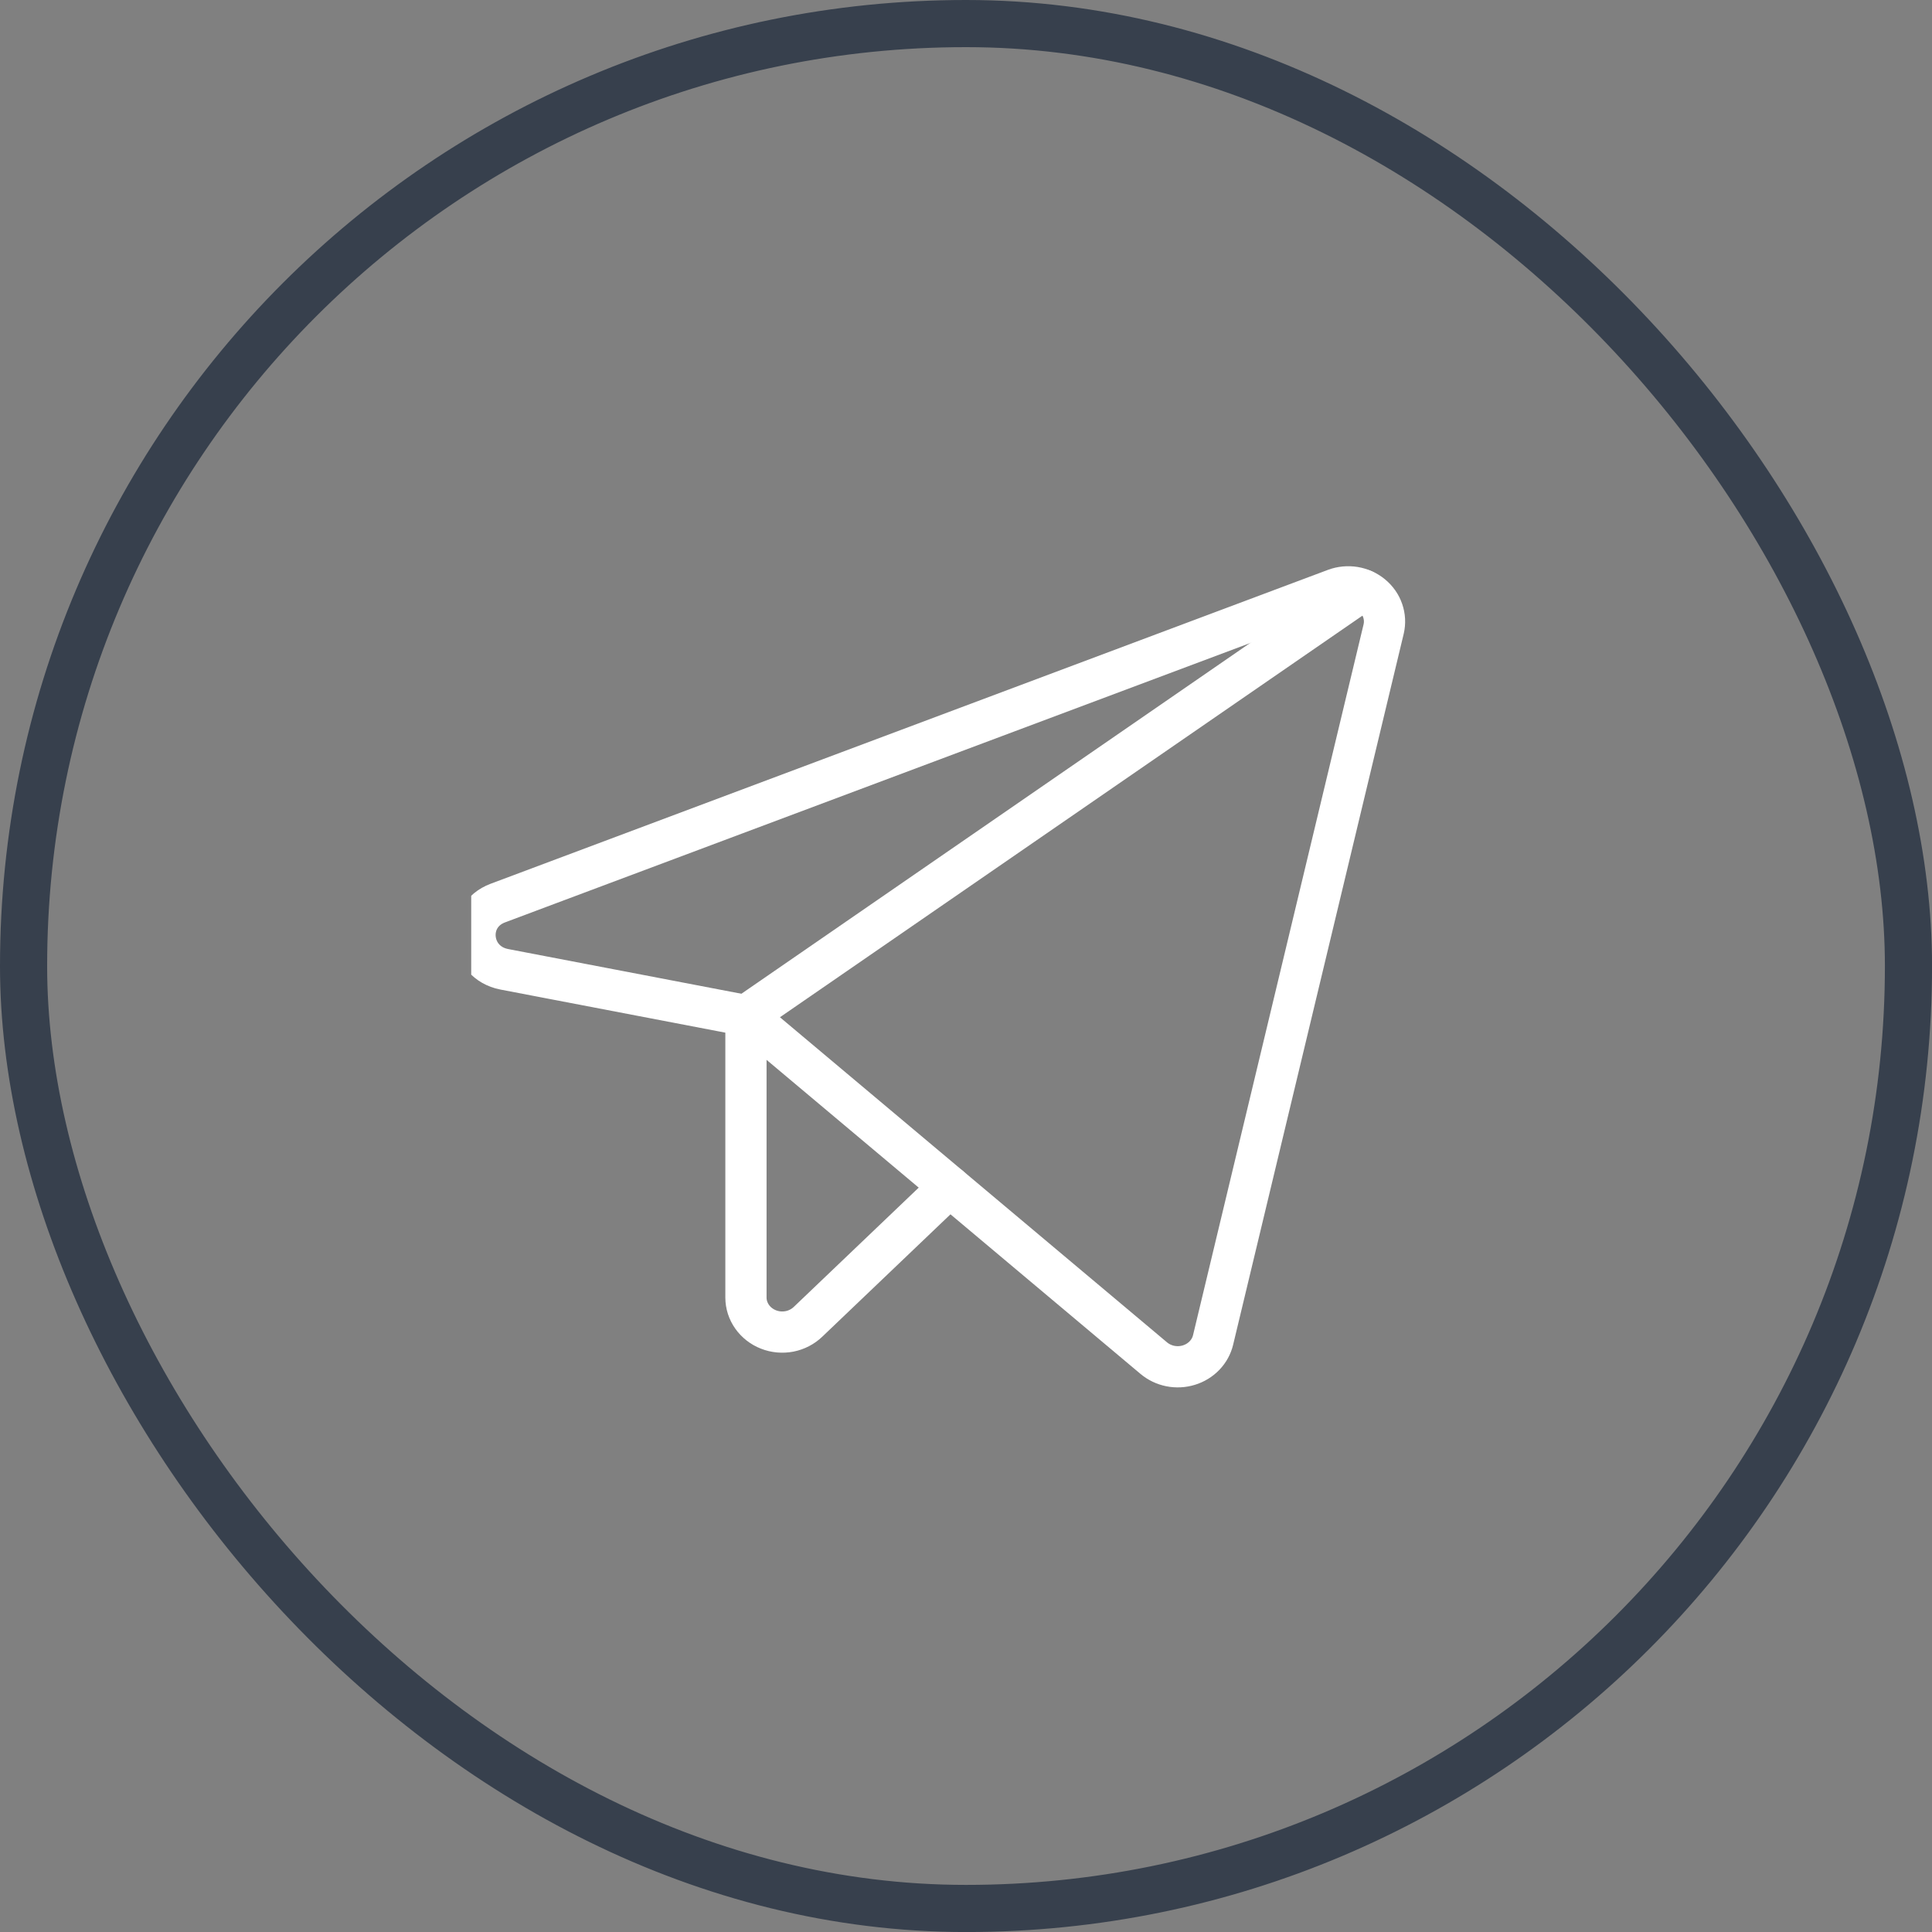 <?xml version="1.0" encoding="UTF-8"?> <svg xmlns="http://www.w3.org/2000/svg" width="50" height="50" viewBox="0 0 50 50" fill="none"><rect x="0" y="0" width="50" height="50" fill="#808080" stroke="none"/> <g clip-path="url(#clip0_296_8)"> <g clip-path="url(#clip1_296_8)"> <path d="M19.305 26.284L29.858 35.147C29.98 35.25 30.128 35.321 30.287 35.353C30.446 35.385 30.612 35.377 30.767 35.329C30.922 35.282 31.061 35.197 31.172 35.082C31.282 34.968 31.359 34.828 31.395 34.676L35.809 16.279C35.846 16.12 35.837 15.955 35.783 15.801C35.73 15.647 35.633 15.51 35.504 15.404C35.375 15.298 35.219 15.228 35.051 15.2C34.884 15.173 34.711 15.189 34.553 15.248L12.885 23.371C12.016 23.696 12.133 24.906 13.049 25.085L19.305 26.284Z" stroke="white" stroke-width="1.067" stroke-linecap="round" stroke-linejoin="round"></path> <path d="M19.305 26.285L35.28 15.271" stroke="white" stroke-width="1.067" stroke-linecap="round" stroke-linejoin="round"></path> <path d="M24.575 30.711L20.913 34.207C20.782 34.333 20.615 34.42 20.433 34.456C20.25 34.491 20.061 34.475 19.889 34.407C19.716 34.34 19.569 34.225 19.465 34.078C19.361 33.931 19.305 33.757 19.305 33.579V26.285" stroke="white" stroke-width="1.067" stroke-linecap="round" stroke-linejoin="round"></path> </g> </g> <rect x="0.61" y="0.61" width="48.781" height="48.781" rx="24.39" stroke="#37404D" stroke-width="1.22"></rect> <defs> <clipPath id="clip0_296_8"> <rect width="26.829" height="25.61" fill="white" transform="translate(12.195 12.195)"></rect> </clipPath> <clipPath id="clip1_296_8"> <rect width="30.049" height="28.683" fill="white" transform="translate(8.976 11.171)"></rect> </clipPath> </defs> </svg> 